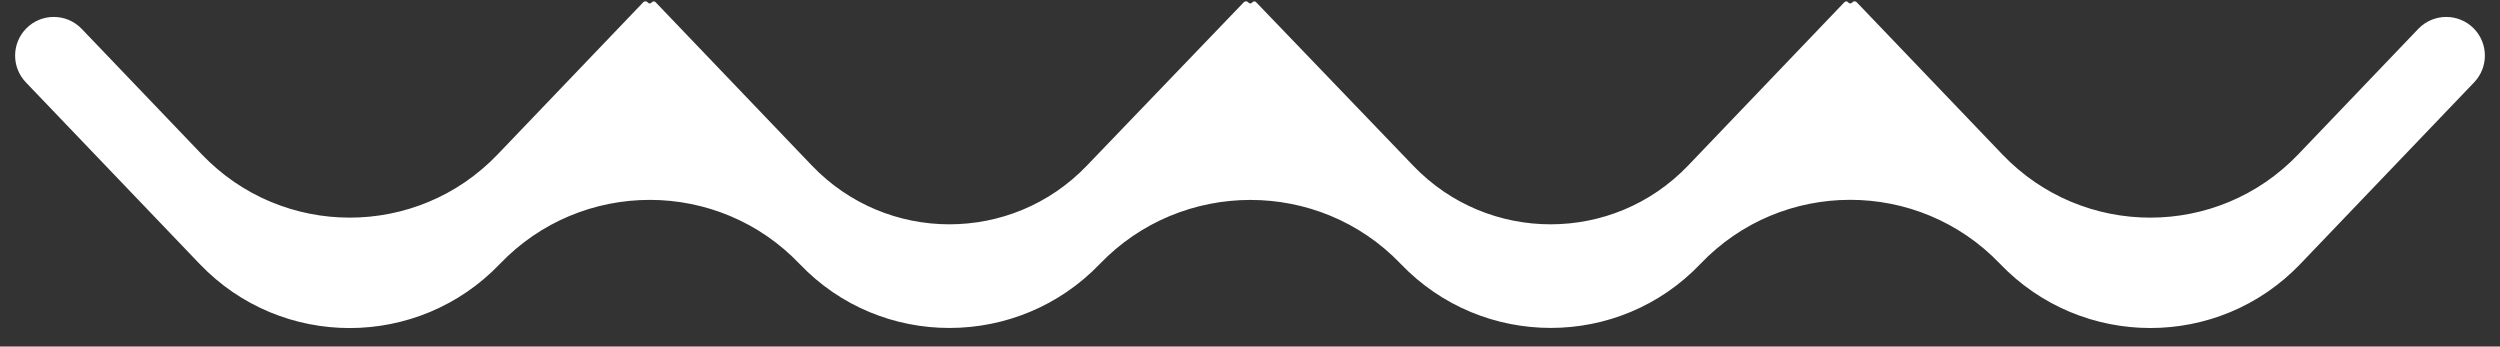 <svg xmlns="http://www.w3.org/2000/svg" width="101" height="14" viewBox="0 0 101 14" fill="none"><rect x="0" y="0" width="101" height="14" fill="#333333" stroke="none"/><path d="M20.195 10.662C23.496 7.212 29.015 7.212 32.309 10.668V10.668C35.599 14.119 41.129 14.103 44.432 10.664V10.664C47.74 7.22 53.287 7.211 56.589 10.661V10.661C59.886 14.107 65.406 14.114 68.697 10.661V10.661C71.988 7.209 77.504 7.212 80.802 10.659V10.659C84.105 14.11 89.627 14.119 92.93 10.668L99.956 3.326C100.538 2.717 100.533 1.756 99.944 1.154V1.154C99.327 0.523 98.31 0.529 97.699 1.166L92.843 6.242C89.588 9.643 84.153 9.643 80.898 6.242L75.011 0.09C74.964 0.041 74.886 0.041 74.839 0.09L74.822 0.108C74.779 0.153 74.706 0.148 74.669 0.097V0.097C74.633 0.047 74.56 0.041 74.517 0.086L68.198 6.69C65.175 9.849 60.129 9.854 57.1 6.701L50.745 0.086C50.702 0.041 50.629 0.047 50.593 0.097V0.097C50.557 0.148 50.483 0.153 50.441 0.108L50.424 0.09C50.377 0.041 50.298 0.041 50.251 0.09L43.9 6.701C40.871 9.854 35.825 9.849 32.802 6.69L26.483 0.086C26.44 0.041 26.367 0.047 26.331 0.097V0.097C26.294 0.148 26.221 0.153 26.178 0.108L26.161 0.09C26.114 0.041 26.036 0.041 25.989 0.09L20.102 6.241C16.847 9.643 11.412 9.643 8.157 6.241L3.301 1.166C2.69 0.529 1.673 0.523 1.056 1.154V1.154C0.467 1.756 0.462 2.717 1.044 3.326L8.07 10.668C11.373 14.119 16.892 14.113 20.195 10.662V10.662Z" fill="white"></path></svg>